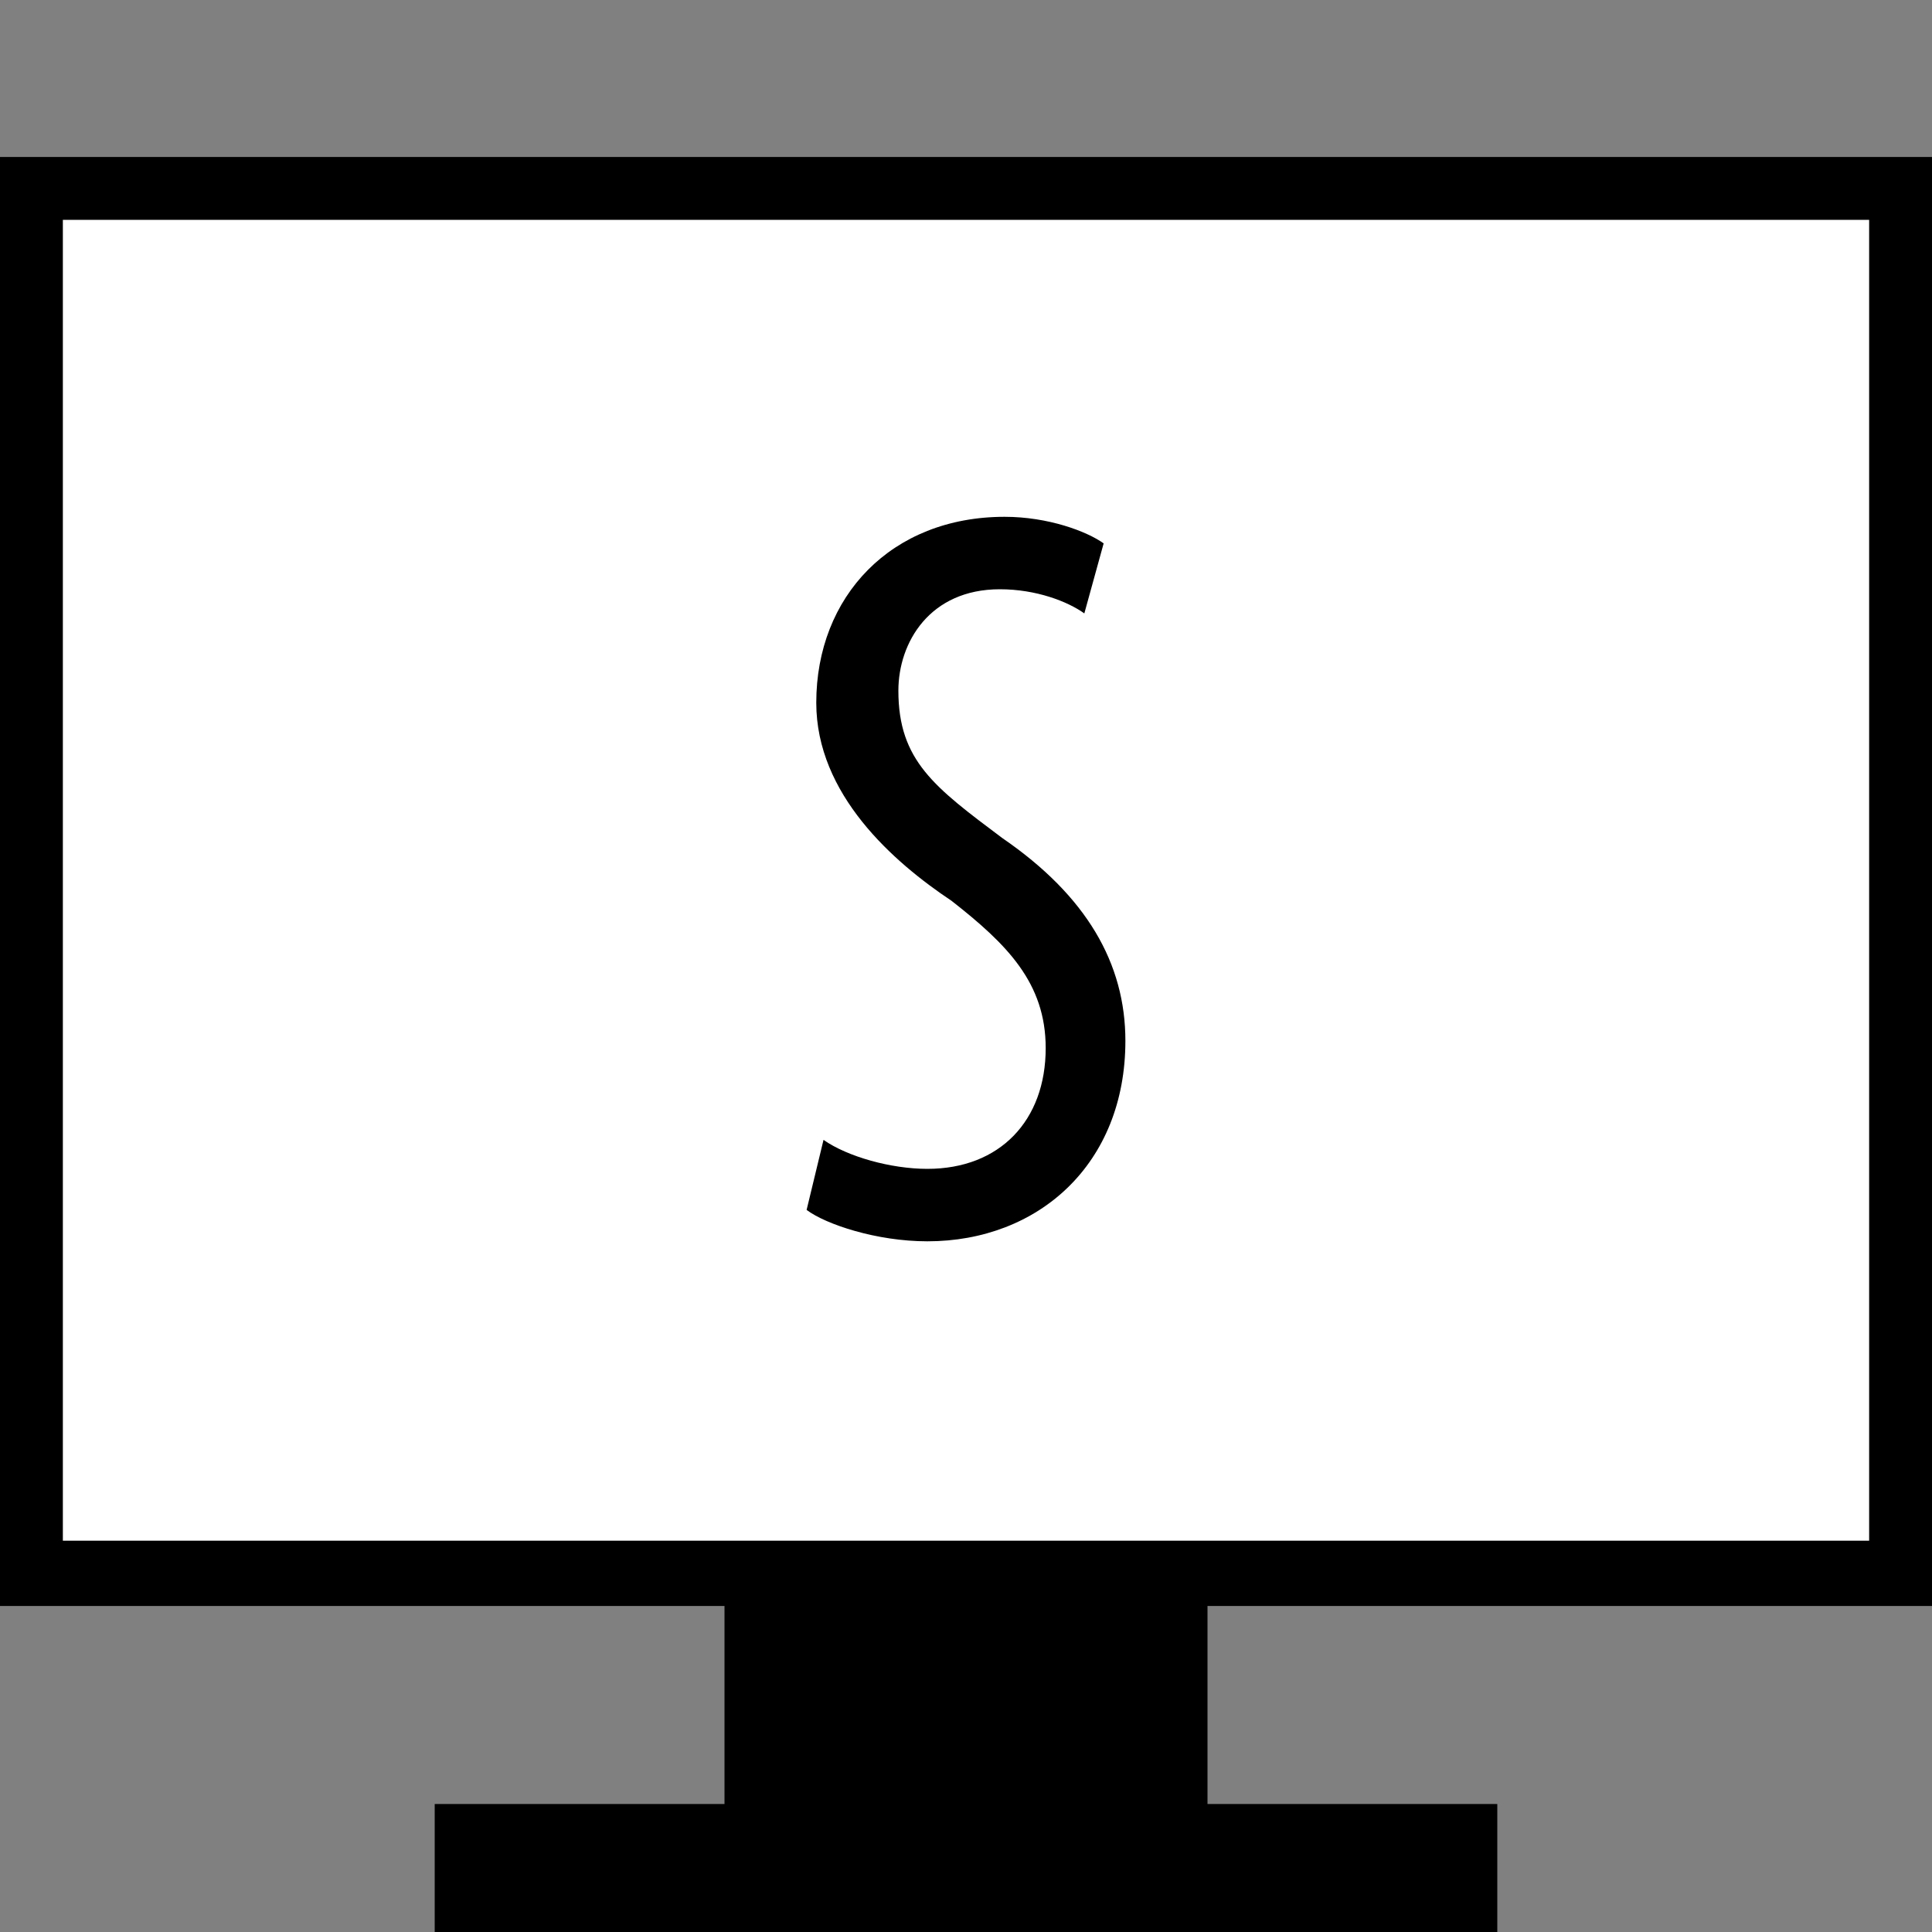 <?xml version="1.0" encoding="UTF-8"?>
<!DOCTYPE svg PUBLIC "-//W3C//DTD SVG 1.1//EN" "http://www.w3.org/Graphics/SVG/1.1/DTD/svg11.dtd">
<!-- Creator: CorelDRAW X7 -->
<svg xmlns="http://www.w3.org/2000/svg" xml:space="preserve" width="8.001mm" height="8.001mm" version="1.1" style="shape-rendering:geometricPrecision; text-rendering:geometricPrecision; image-rendering:optimizeQuality; fill-rule:evenodd; clip-rule:evenodd"
viewBox="0 0 800 800"
 xmlns:xlink="http://www.w3.org/1999/xlink">
 <rect x="0" y="0" width="800" height="800" fill="#808080" stroke="none"/>
 <defs>
  <style type="text/css">
   <![CDATA[
    .fil1 {fill:black;fill-rule:nonzero}
    .fil0 {fill:white;fill-rule:nonzero}
   ]]>
  </style>
 </defs>
 <g id="Ebene_x0020_1">
  <g id="_334625211824">
   <polygon class="fil0" points="26,638 774,638 774,91 26,91 "/>
  </g>
  <path class="fil1" d="M800 665l0 -600 -800 0 0 600 300 0 0 82 -120 0 0 53 440 0 0 -53 -120 0 0 -82 300 0zm-774 -27l0 0 0 -547 748 0 0 547 -748 0z"/>
  <g id="_334625210032">
   <path class="fil1" d="M341 472c10,7 28,12 43,12 30,0 49,-20 49,-50 0,-27 -16,-43 -39,-61 -24,-16 -56,-44 -56,-82 0,-44 31,-77 78,-77 18,0 34,6 41,11l-8 29c-7,-5 -20,-10 -35,-10 -29,0 -42,22 -42,42 0,29 15,40 43,61 35,24 51,52 51,84 0,51 -36,83 -82,83 -21,0 -42,-7 -50,-13l7 -29z"/>
  </g>
 </g>
</svg>
